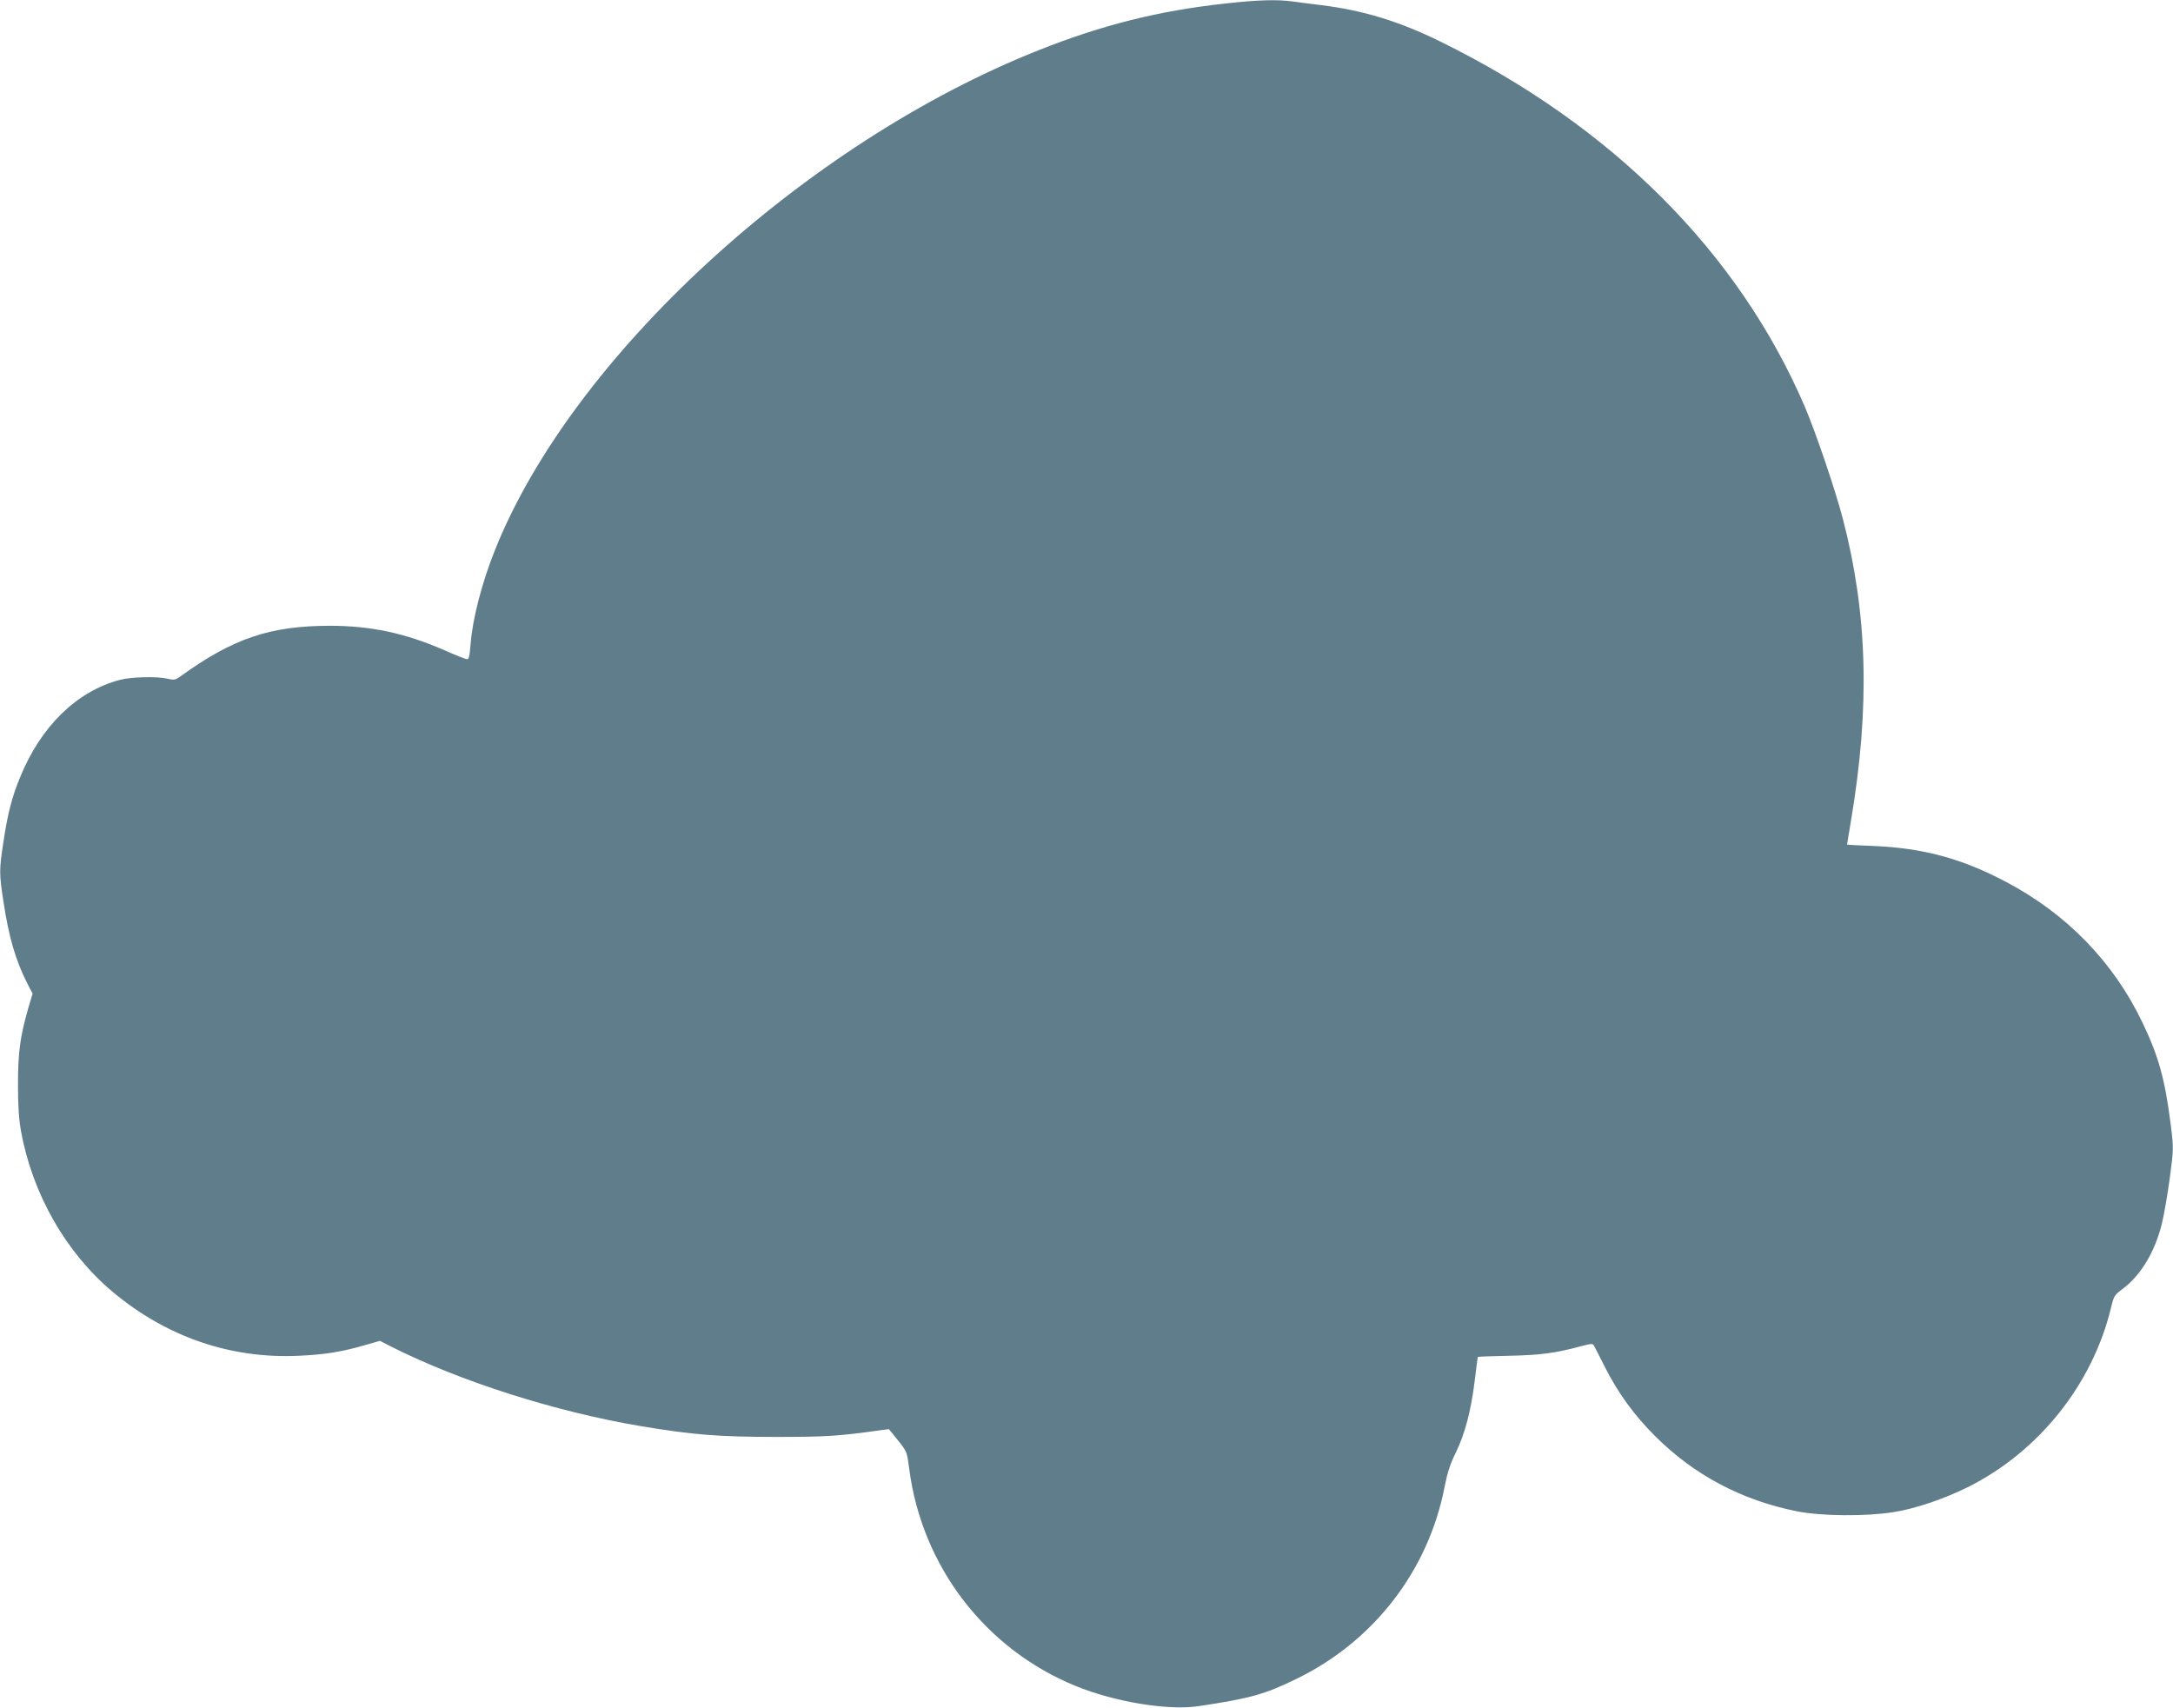 <?xml version="1.0" standalone="no"?>
<!DOCTYPE svg PUBLIC "-//W3C//DTD SVG 20010904//EN"
 "http://www.w3.org/TR/2001/REC-SVG-20010904/DTD/svg10.dtd">
<svg version="1.0" xmlns="http://www.w3.org/2000/svg"
 width="1280pt" height="1006pt" viewBox="0 0 1280 1006"
 preserveAspectRatio="xMidYMid meet">
<g transform="translate(0,1006) scale(0.1,-0.1)"
fill="#607d8b" stroke="none">
<path d="M7215 10039 c-386 -42 -723 -126 -1095 -274 -1378 -546 -2750 -1806
-3204 -2944 -77 -192 -133 -407 -144 -556 -6 -71 -10 -90 -22 -88 -8 1 -67 24
-130 52 -233 102 -436 145 -680 145 -350 -1 -567 -74 -877 -298 -29 -21 -38
-23 -75 -14 -64 15 -215 11 -283 -7 -253 -67 -464 -273 -586 -572 -49 -118
-74 -216 -99 -384 -25 -163 -25 -185 0 -348 32 -210 70 -343 139 -480 l33 -64
-27 -91 c-47 -164 -59 -258 -59 -446 0 -125 5 -203 18 -274 67 -369 264 -714
539 -945 317 -266 696 -396 1097 -377 152 7 248 22 384 61 l94 27 68 -35 c407
-205 968 -383 1466 -467 310 -52 463 -64 803 -64 297 0 365 5 616 40 l45 6 54
-67 c53 -66 53 -68 66 -169 75 -573 448 -1060 980 -1277 229 -94 545 -146 723
-119 302 45 390 69 576 160 457 221 780 640 875 1135 16 81 33 134 66 200 53
109 89 244 111 424 9 75 17 137 18 138 1 2 84 5 186 7 183 4 268 15 417 55 68
18 74 18 82 3 5 -10 35 -66 65 -127 76 -150 170 -280 295 -405 230 -229 509
-377 834 -442 144 -29 407 -31 570 -5 129 20 301 79 441 149 416 209 731 604
840 1055 16 68 20 75 66 109 107 79 191 216 233 384 13 53 34 174 47 270 23
174 23 176 5 320 -33 261 -71 400 -167 599 -170 354 -444 637 -800 825 -262
139 -491 201 -786 213 -84 3 -153 7 -153 8 0 1 11 66 24 146 112 666 97 1215
-49 1774 -45 172 -160 510 -224 660 -391 909 -1133 1652 -2146 2150 -244 120
-458 185 -705 215 -52 6 -125 16 -162 21 -94 13 -207 10 -403 -12z"/>
</g>
</svg>
